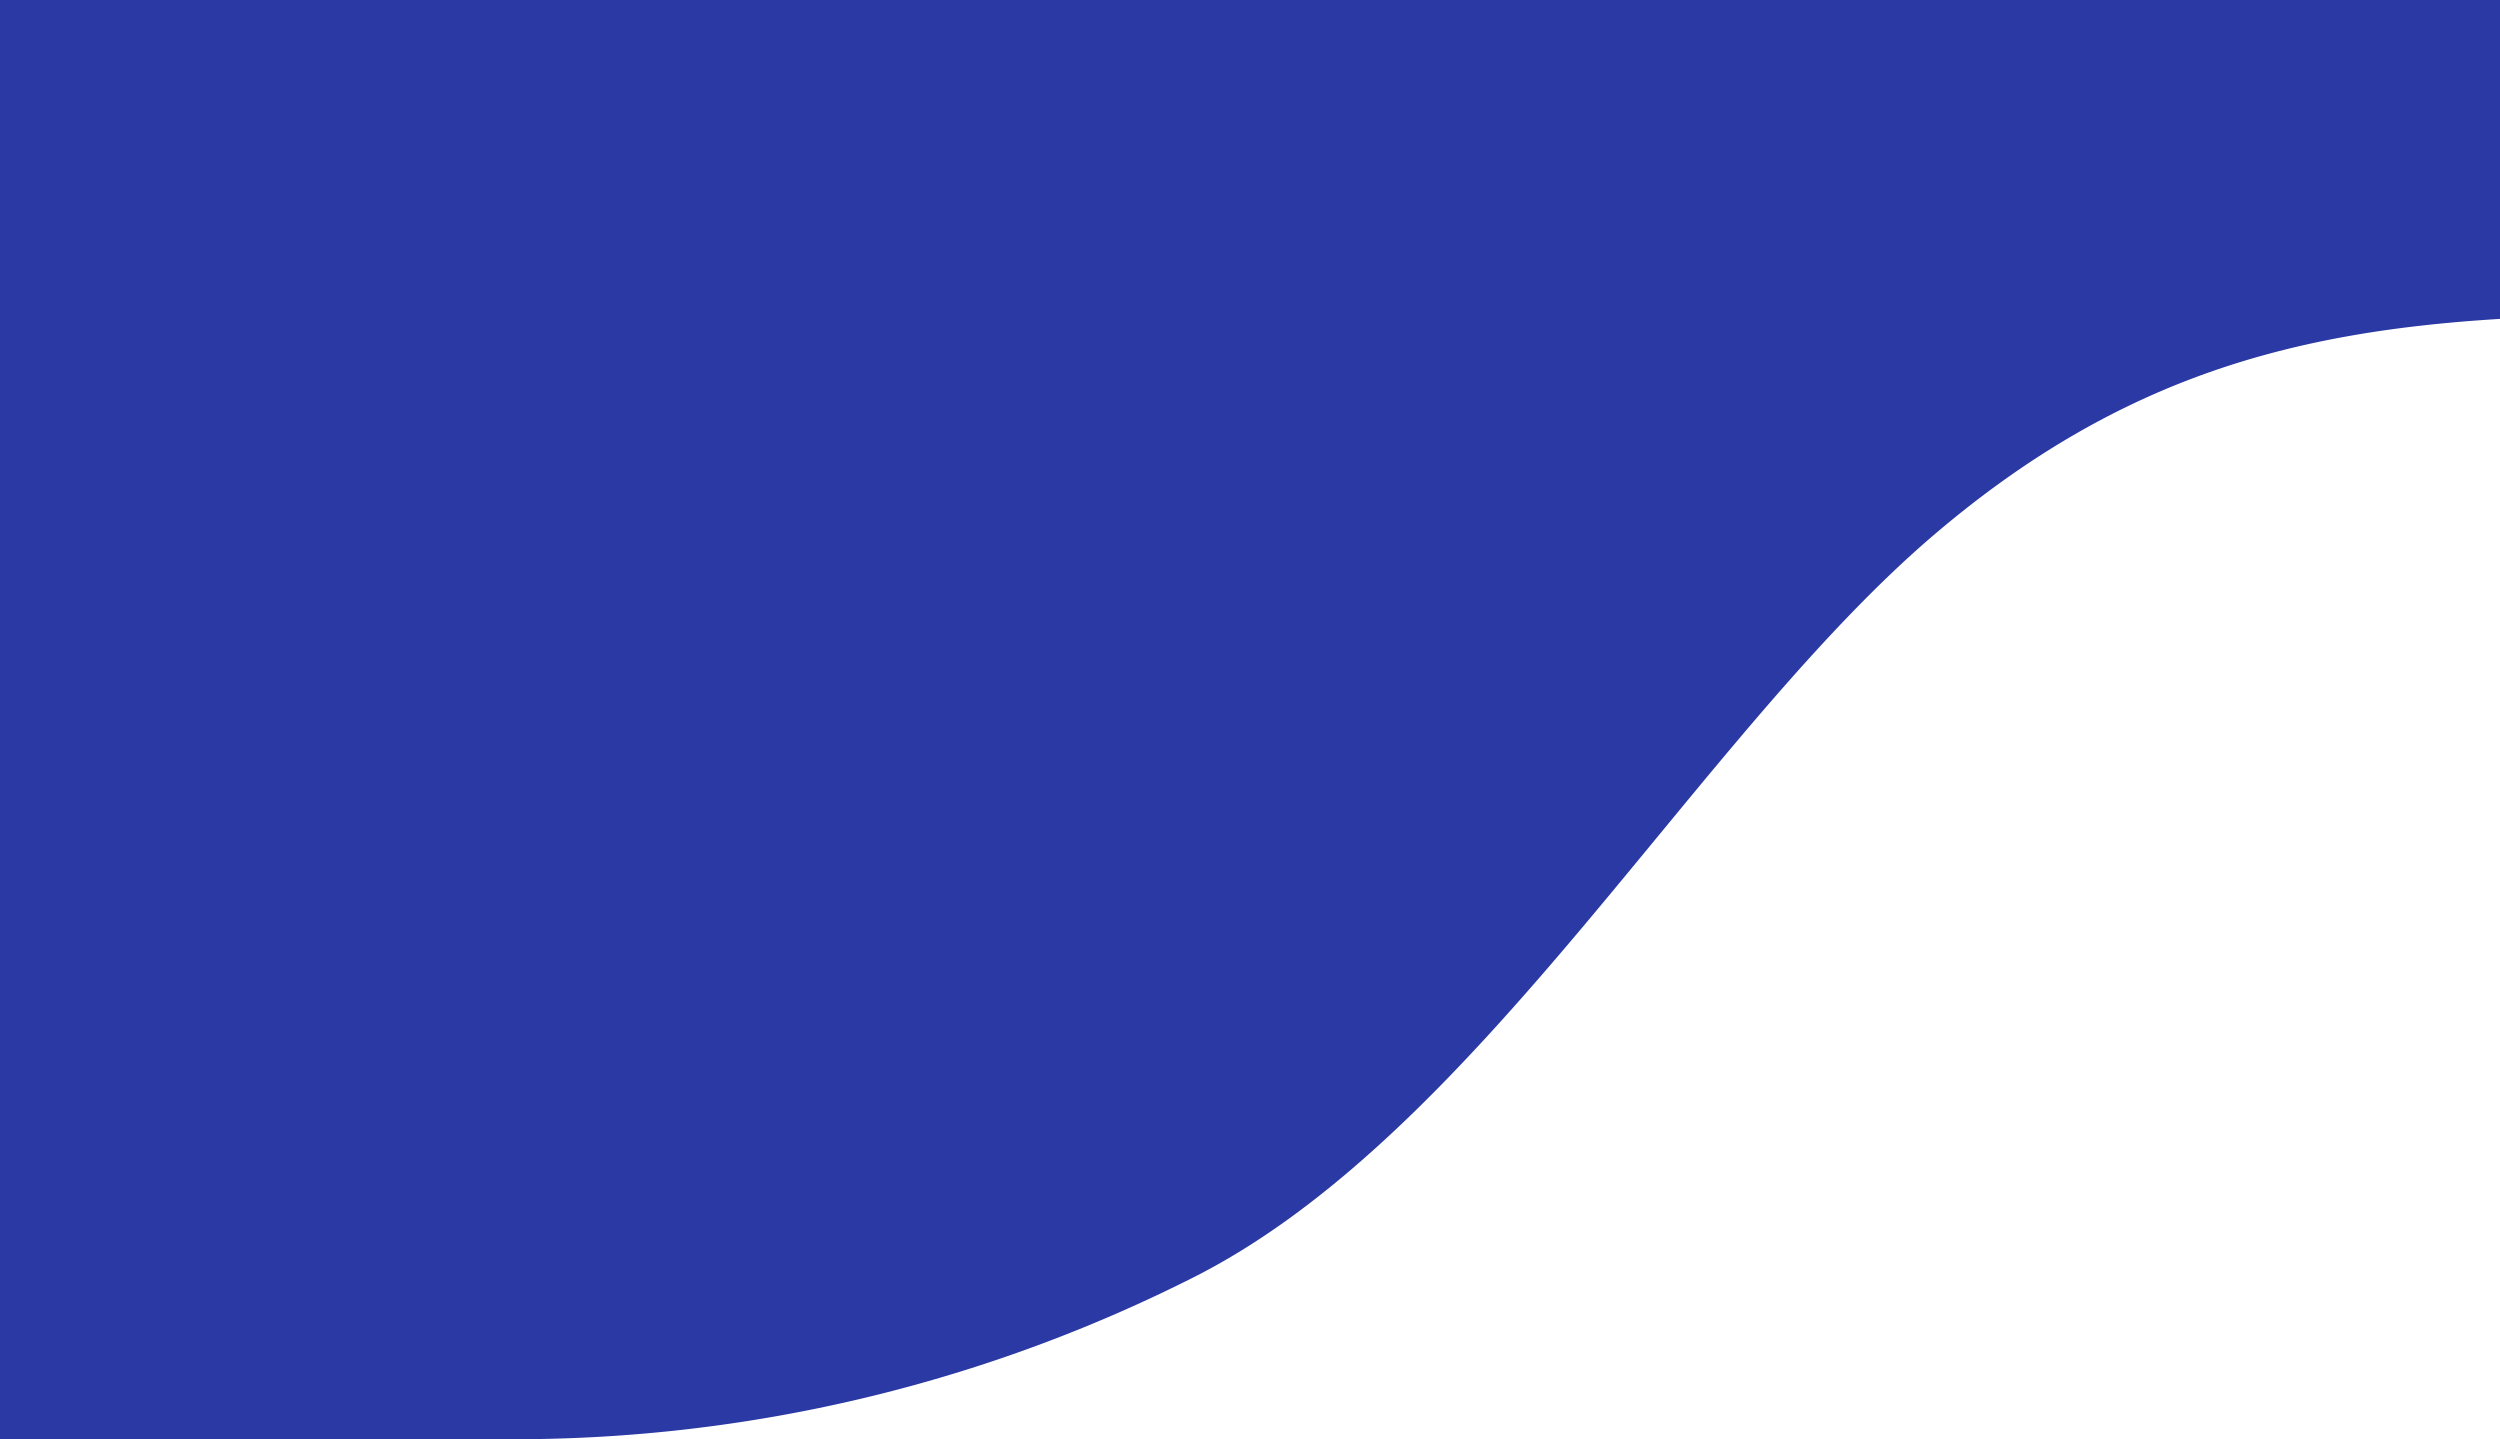 <svg xmlns="http://www.w3.org/2000/svg" viewBox="0 0 1440 829"><defs><style>.cls-1{fill:#2a39a4;fill-rule:evenodd;}</style></defs><g id="Layer_2" data-name="Layer 2"><g id="Layer_1-2" data-name="Layer 1"><path class="cls-1" d="M1440,0V183.69c-118.93,7.25-218.66,33.41-324.62,123.18C978.19,423.08,851.71,653.72,686.18,736.4l-5.89,2.93A868.29,868.29,0,0,1,295.19,829H0V0Z"/></g></g></svg>